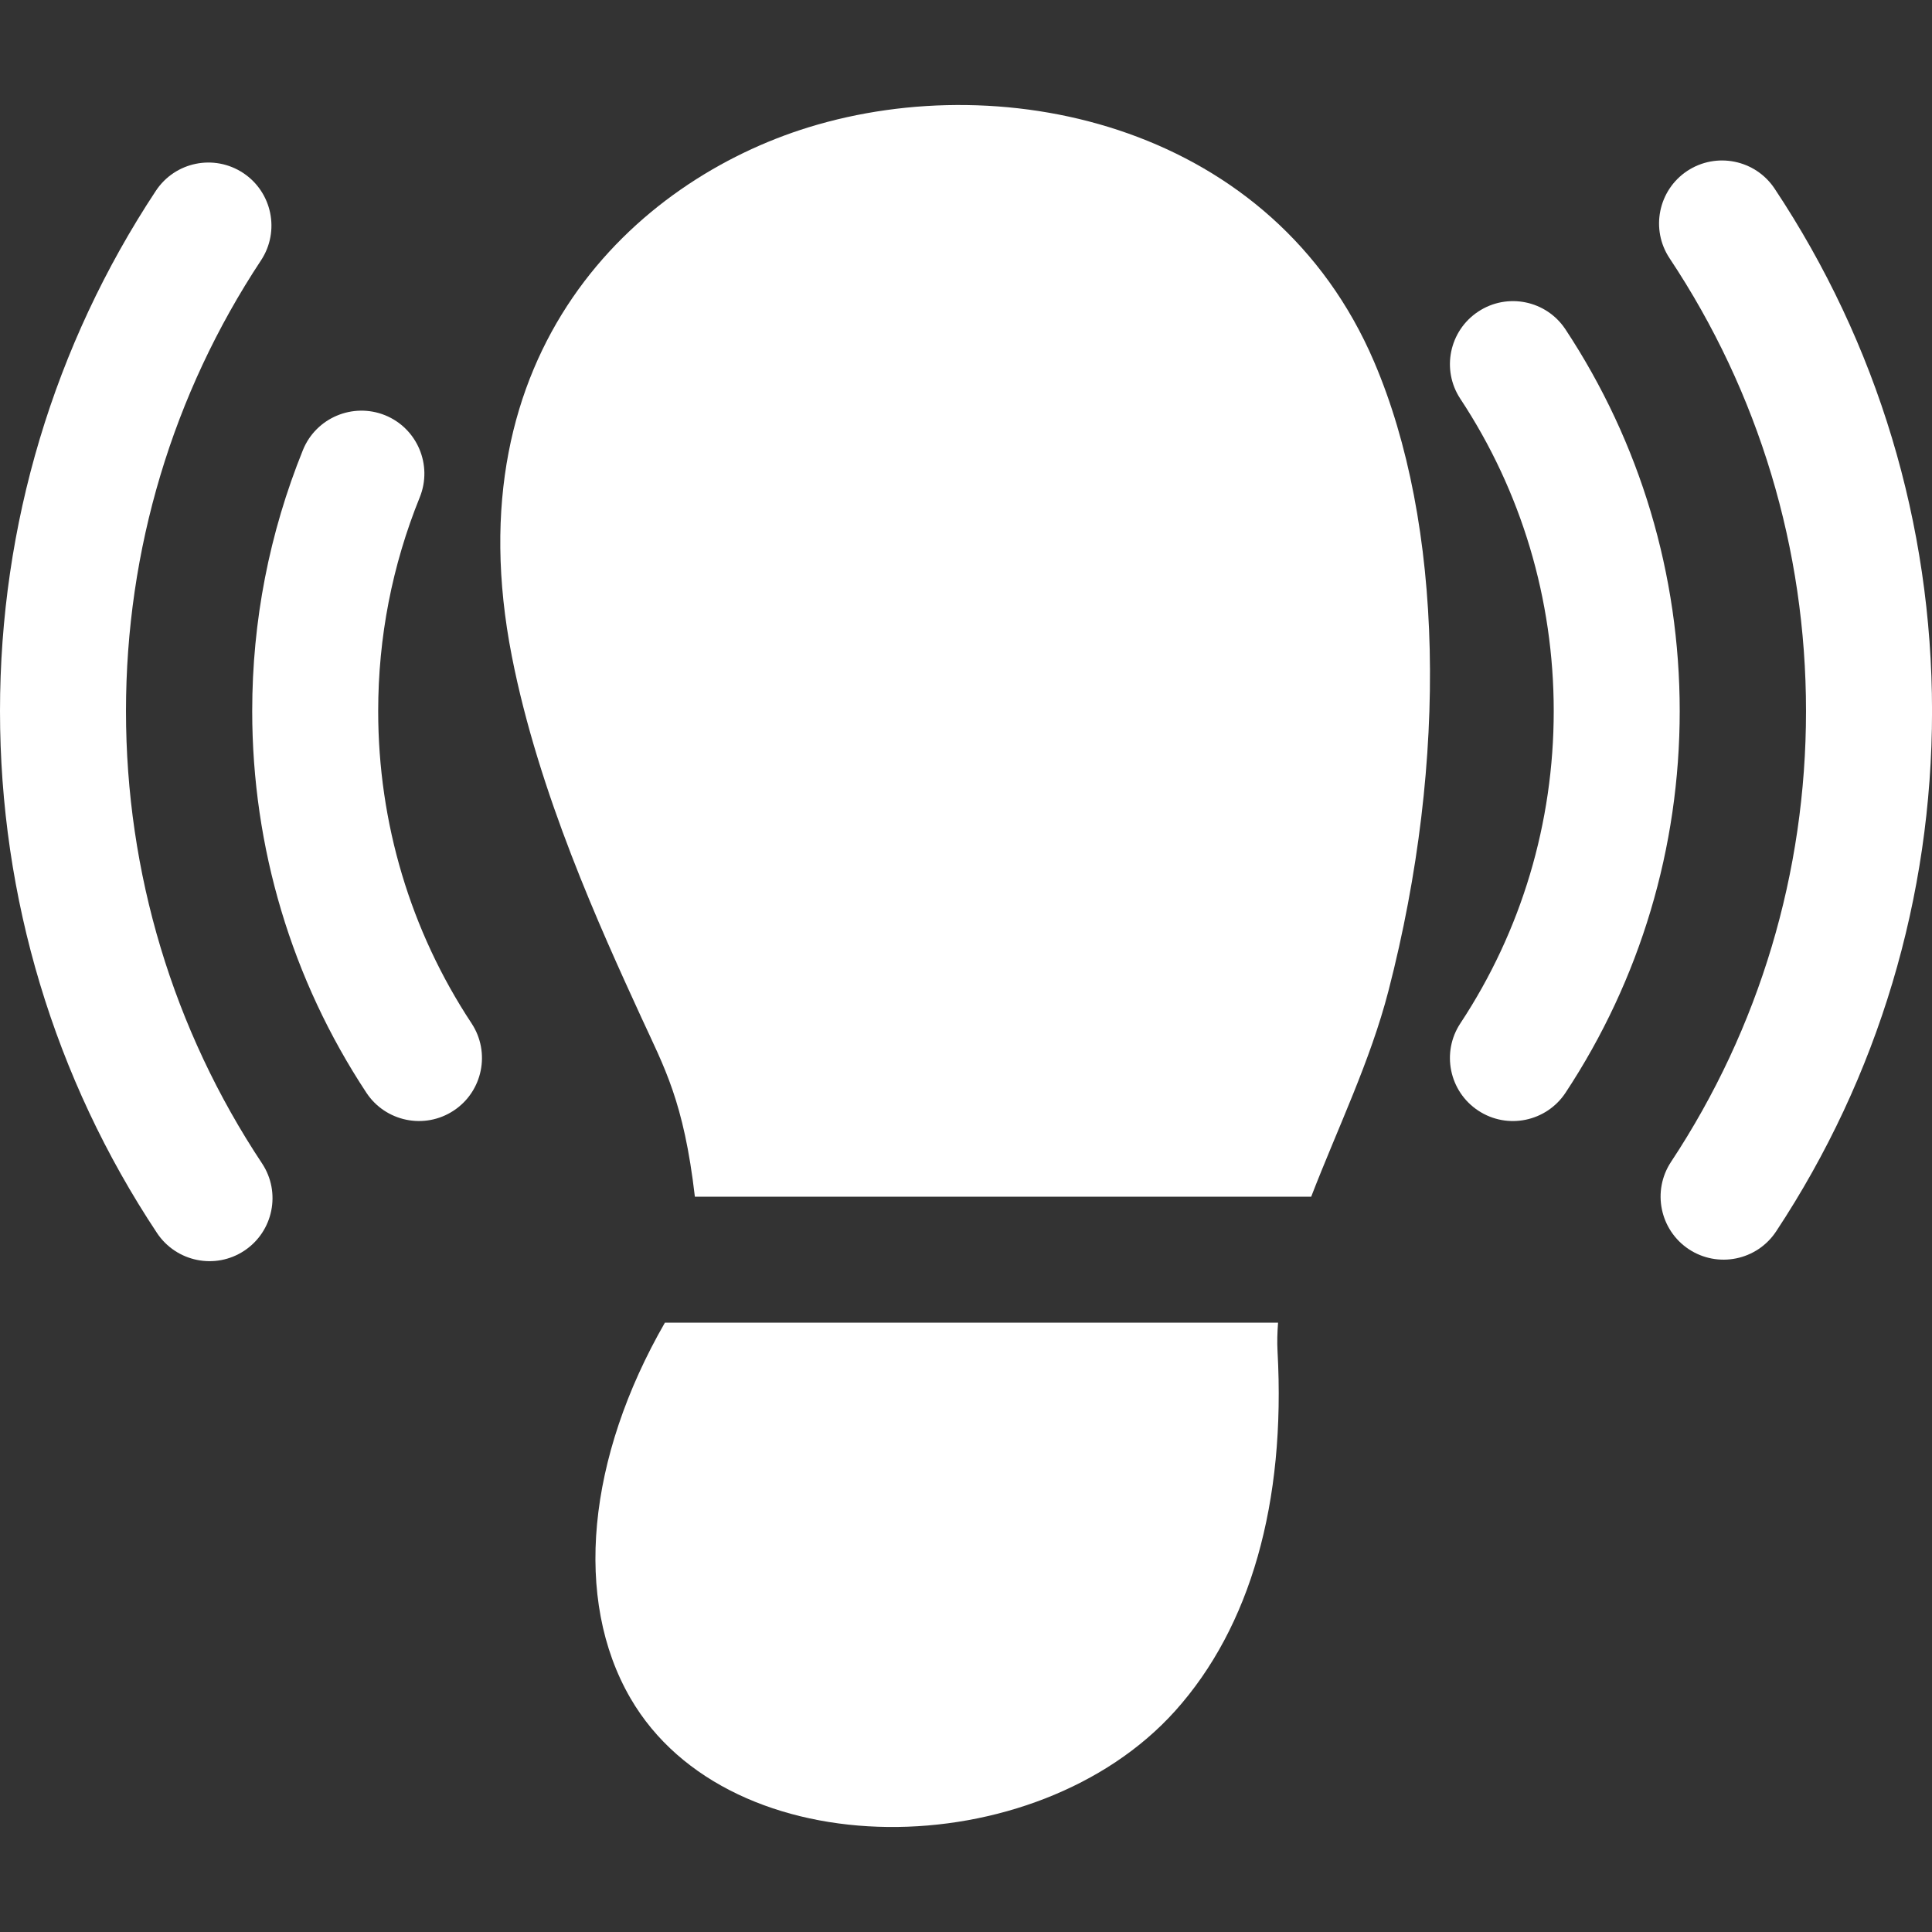 <svg width="48" height="48" viewBox="0 0 48 48" fill="none" xmlns="http://www.w3.org/2000/svg">
<rect x="0" y="0" width="48" height="48" fill="#333333" stroke="none"/>
<g>
<path d="M6.51 28.904C4.299 25.572 3.13 21.687 3.13 17.667C3.13 13.661 4.29 9.789 6.485 6.468C6.961 5.746 6.762 4.775 6.042 4.298C5.319 3.821 4.349 4.019 3.872 4.741C1.339 8.577 0 13.045 0 17.667C0 22.304 1.349 26.789 3.901 30.634C4.377 31.35 5.348 31.552 6.07 31.073C6.791 30.595 6.987 29.623 6.51 28.904Z" fill="white"/>
<path d="M44.088 4.684C43.609 3.966 42.638 3.771 41.917 4.248C41.198 4.727 41.002 5.698 41.481 6.418C43.698 9.752 44.87 13.642 44.87 17.668C44.87 21.673 43.711 25.546 41.516 28.867C41.04 29.589 41.239 30.56 41.959 31.037C42.677 31.51 43.648 31.319 44.128 30.593C46.662 26.758 48.001 22.289 48.001 17.668C48.001 13.023 46.647 8.534 44.088 4.684Z" fill="white"/>
<path d="M38.895 8.185C38.418 7.461 37.447 7.265 36.727 7.741C36.005 8.217 35.806 9.188 36.282 9.909C37.8 12.208 38.602 14.891 38.602 17.667C38.602 20.443 37.8 23.126 36.282 25.425C35.806 26.146 36.005 27.118 36.727 27.593C37.451 28.071 38.421 27.867 38.895 27.149C40.751 24.337 41.732 21.057 41.732 17.667C41.732 14.277 40.751 10.998 38.895 8.185Z" fill="white"/>
<path d="M11.716 25.425C10.198 23.126 9.396 20.443 9.396 17.667C9.396 15.833 9.744 14.046 10.429 12.355C10.753 11.554 10.367 10.641 9.566 10.316C8.766 9.995 7.852 10.379 7.527 11.179C6.691 13.245 6.266 15.428 6.266 17.667C6.266 21.057 7.247 24.336 9.103 27.149C9.574 27.864 10.544 28.072 11.271 27.593C11.993 27.117 12.191 26.146 11.716 25.425Z" fill="white"/>
<path d="M34.138 8.985C31.645 3.16 25.038 1.64 20.094 3.161C15.765 4.495 11.235 8.736 12.716 16.302C13.384 19.716 14.917 23.061 15.931 25.273C16.503 26.52 16.988 27.357 17.264 29.732H32.576C33.235 28.026 34.045 26.364 34.496 24.617C35.989 18.841 35.855 12.997 34.138 8.985Z" fill="white"/>
<path d="M31.74 33.574C31.727 33.34 31.735 33.102 31.753 32.862H16.519C14.59 36.216 14.239 39.736 15.663 42.191C18.133 46.449 25.734 46.359 29.195 42.509C31.067 40.425 31.947 37.335 31.74 33.574Z" fill="white"/>
</g>
</svg>
